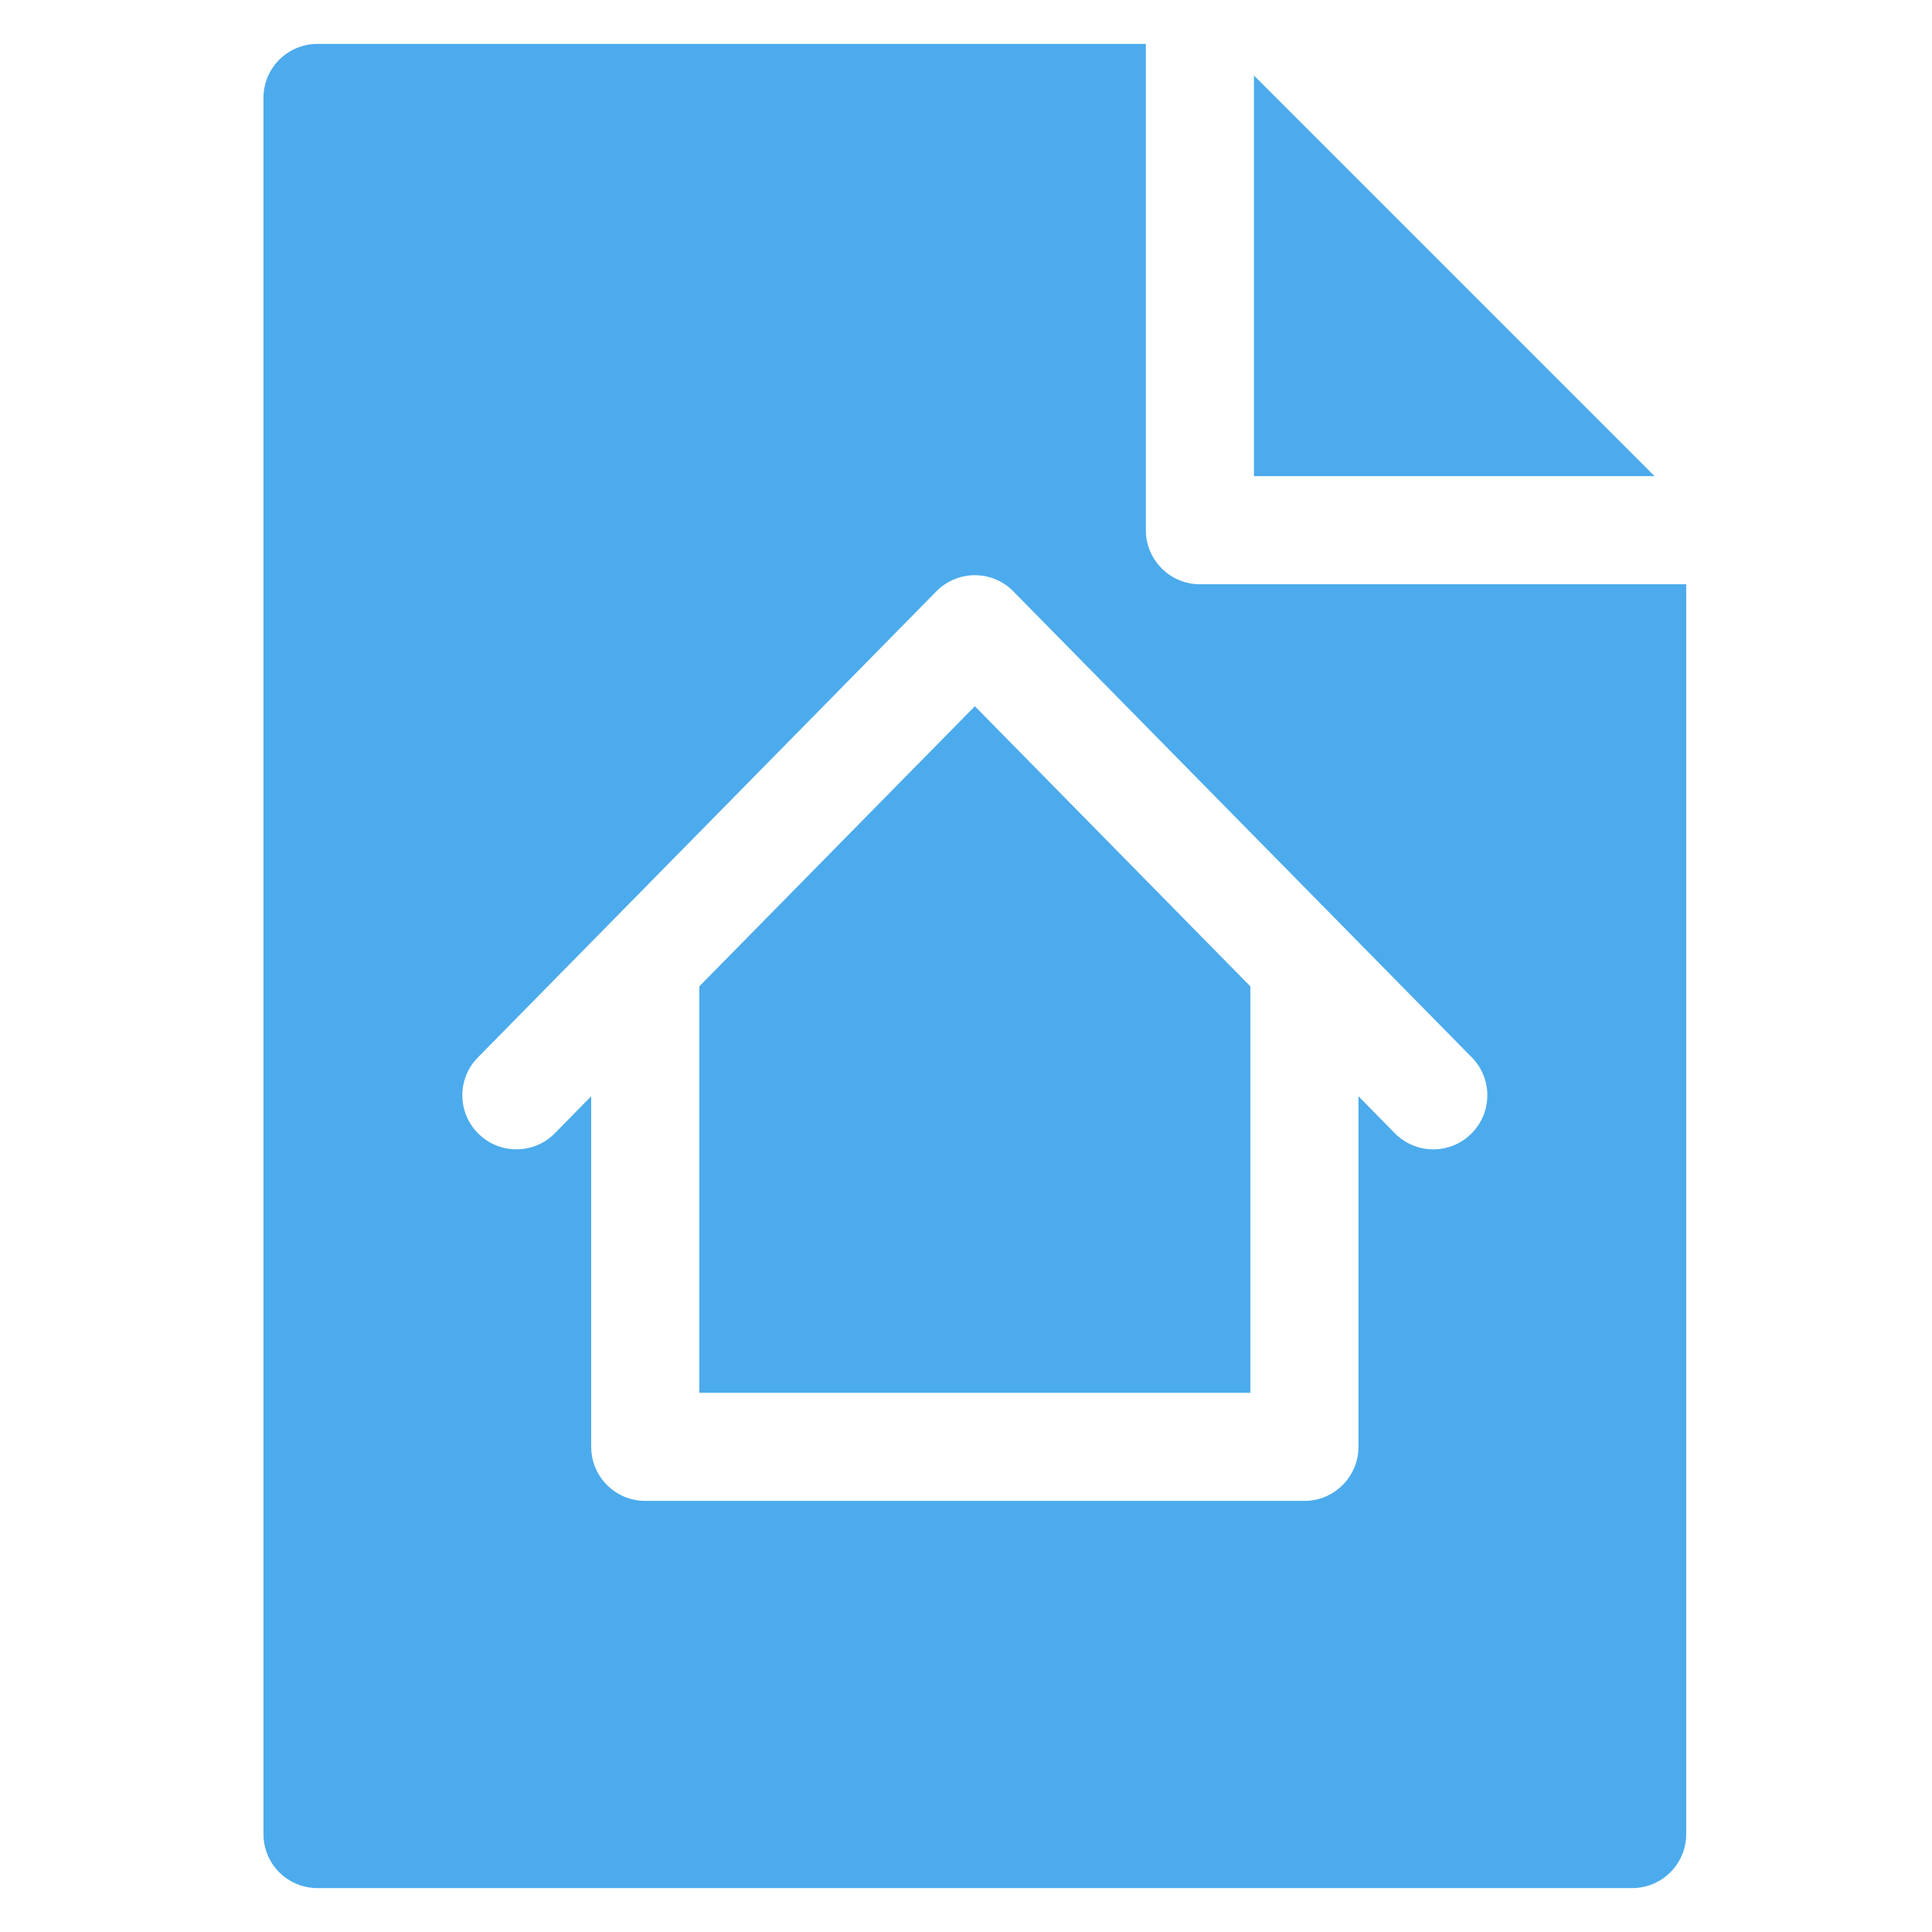 <?xml version="1.0" encoding="UTF-8"?>
<svg width="22px" height="22px" viewBox="0 0 22 22" version="1.1" xmlns="http://www.w3.org/2000/svg" xmlns:xlink="http://www.w3.org/1999/xlink">
    <title>icon_aside_00_bottomIntro</title>
    <g id="Page-1" stroke="none" stroke-width="1" fill="none" fill-rule="evenodd">
        <g id="icon_aside_00_bottomIntro" fill="#4CABEC" fill-rule="nonzero">
            <path d="M14.279,0.86 L18.841,5.422 L14.279,5.422 L14.279,0.86 Z M7.963,11.232 L11.101,8.042 L14.238,11.232 L14.238,15.86 L7.963,15.86 L7.963,11.232 Z M13.663,6.653 L13.663,6.653 L19.201,6.653 L19.201,20.885 C19.201,21.225 18.926,21.5 18.586,21.5 L3.615,21.5 C3.275,21.5 3,21.225 3,20.885 L3,1.115 C3,0.775 3.275,0.5 3.615,0.5 L13.048,0.5 L13.048,6.037 C13.048,6.377 13.324,6.653 13.663,6.653 Z M16.752,12.911 C16.995,12.673 16.998,12.283 16.76,12.041 L11.539,6.734 C11.424,6.616 11.266,6.55 11.101,6.55 C10.936,6.55 10.778,6.616 10.662,6.734 L5.442,12.041 C5.203,12.283 5.206,12.673 5.449,12.911 C5.691,13.149 6.081,13.146 6.319,12.904 L6.732,12.483 L6.732,16.475 C6.732,16.815 7.008,17.091 7.348,17.091 L14.854,17.091 C15.193,17.091 15.469,16.815 15.469,16.475 L15.469,12.483 L15.882,12.904 C16.003,13.026 16.162,13.088 16.321,13.088 C16.477,13.088 16.633,13.029 16.752,12.911 Z" id="Combined-Shape"></path>
        </g>
    </g>
</svg>